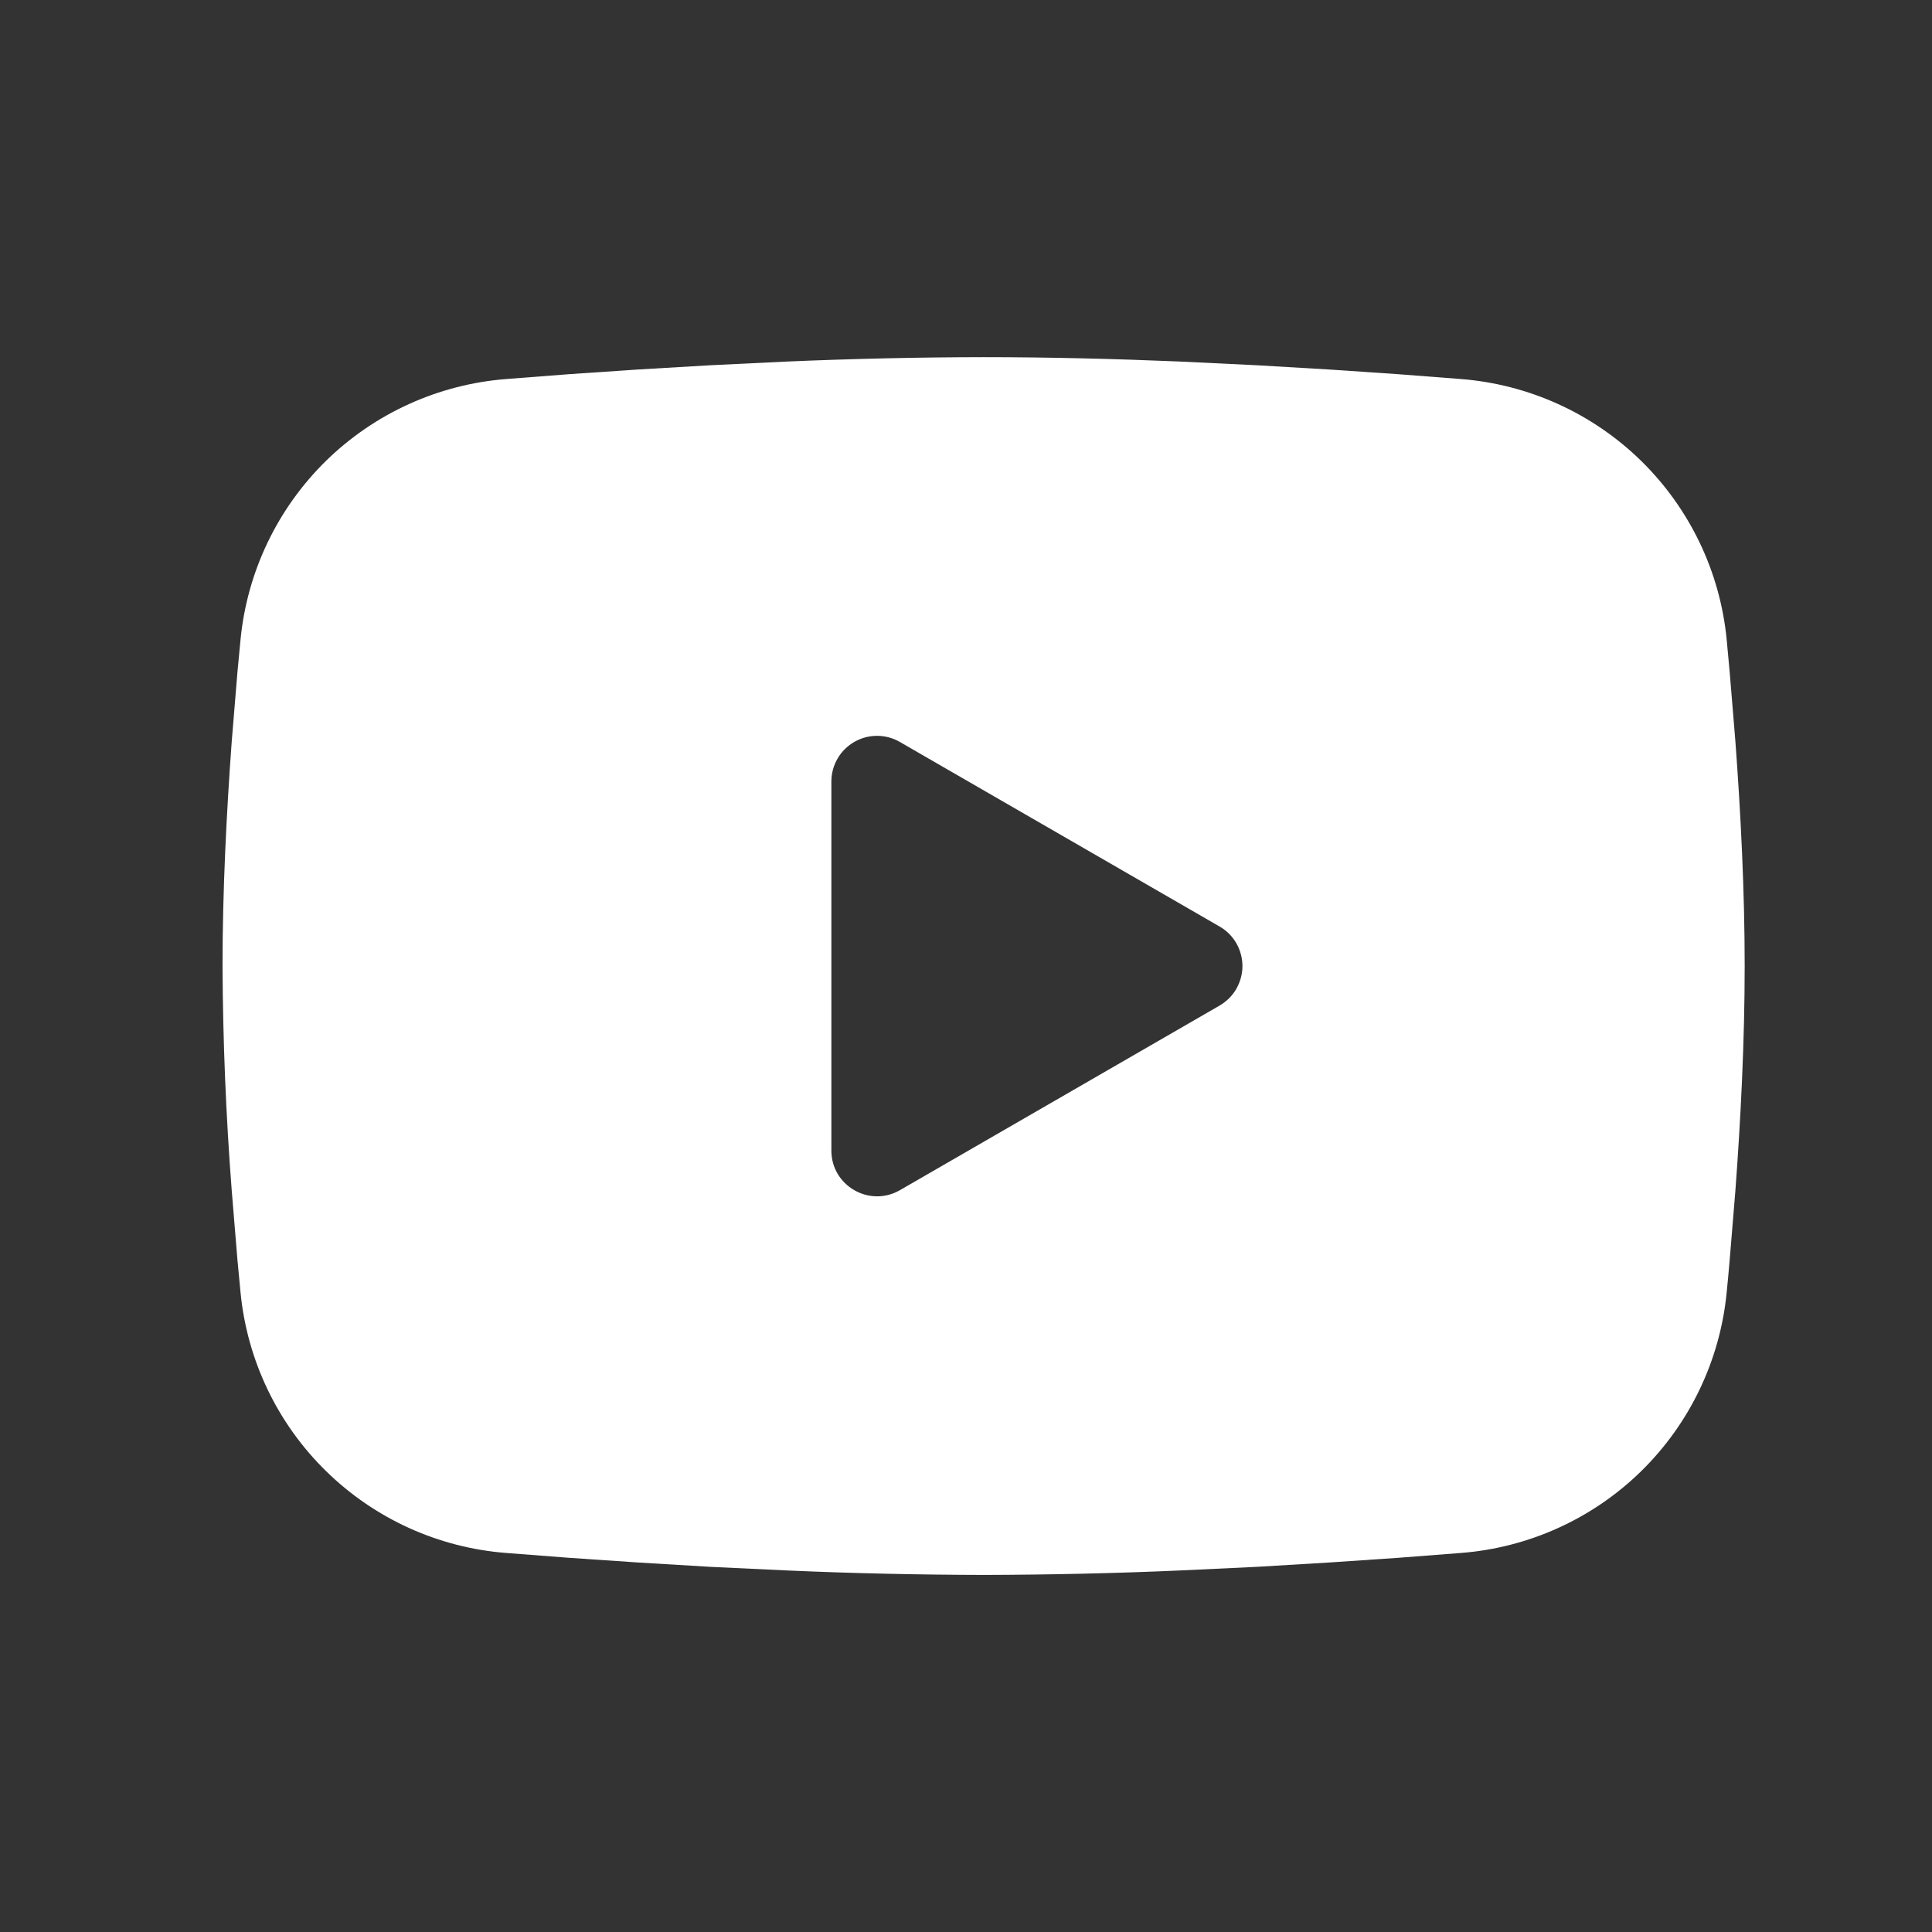 <svg width="22" height="22" viewBox="0 0 22 22" fill="none" xmlns="http://www.w3.org/2000/svg">
<rect x="0" y="0" width="22" height="22" fill="#333333" stroke="none"/>
<g clip-path="url(#clip0_2160_2476)">
<path fill-rule="evenodd" clip-rule="evenodd" d="M11.2 4.067C11.941 4.067 12.701 4.086 13.438 4.117L14.308 4.159L15.141 4.208L15.921 4.261L16.634 4.316C17.407 4.376 18.134 4.706 18.688 5.248C19.242 5.791 19.587 6.511 19.662 7.283L19.696 7.651L19.761 8.44C19.822 9.257 19.867 10.148 19.867 11C19.867 11.852 19.822 12.743 19.761 13.56L19.696 14.349C19.685 14.476 19.674 14.598 19.662 14.717C19.587 15.489 19.242 16.21 18.688 16.753C18.134 17.295 17.406 17.625 16.633 17.684L15.922 17.739L15.142 17.792L14.308 17.842L13.438 17.883C12.693 17.916 11.947 17.932 11.2 17.934C10.454 17.932 9.708 17.916 8.963 17.883L8.092 17.842L7.26 17.792L6.48 17.739L5.767 17.684C4.994 17.625 4.267 17.295 3.713 16.752C3.159 16.21 2.814 15.489 2.739 14.717L2.704 14.349L2.639 13.56C2.573 12.709 2.538 11.855 2.534 11C2.534 10.148 2.579 9.257 2.639 8.44L2.704 7.651C2.716 7.525 2.727 7.403 2.739 7.283C2.814 6.511 3.159 5.791 3.712 5.248C4.266 4.706 4.993 4.376 5.766 4.316L6.478 4.261L7.258 4.208L8.092 4.159L8.962 4.117C9.708 4.085 10.454 4.068 11.2 4.067ZM9.467 8.899V13.102C9.467 13.502 9.9 13.752 10.247 13.553L13.887 11.451C13.966 11.405 14.032 11.34 14.078 11.261C14.123 11.181 14.148 11.092 14.148 11C14.148 10.909 14.123 10.819 14.078 10.74C14.032 10.661 13.966 10.595 13.887 10.55L10.247 8.449C10.168 8.403 10.078 8.379 9.987 8.379C9.896 8.379 9.806 8.403 9.727 8.449C9.648 8.495 9.582 8.56 9.537 8.639C9.491 8.718 9.467 8.808 9.467 8.899V8.899Z" fill="white"/>
</g>
<defs>
<clipPath id="clip0_2160_2476">
<rect width="20.8" height="20.8" fill="white" transform="translate(0.8 0.6)"/>
</clipPath>
</defs>
</svg>
